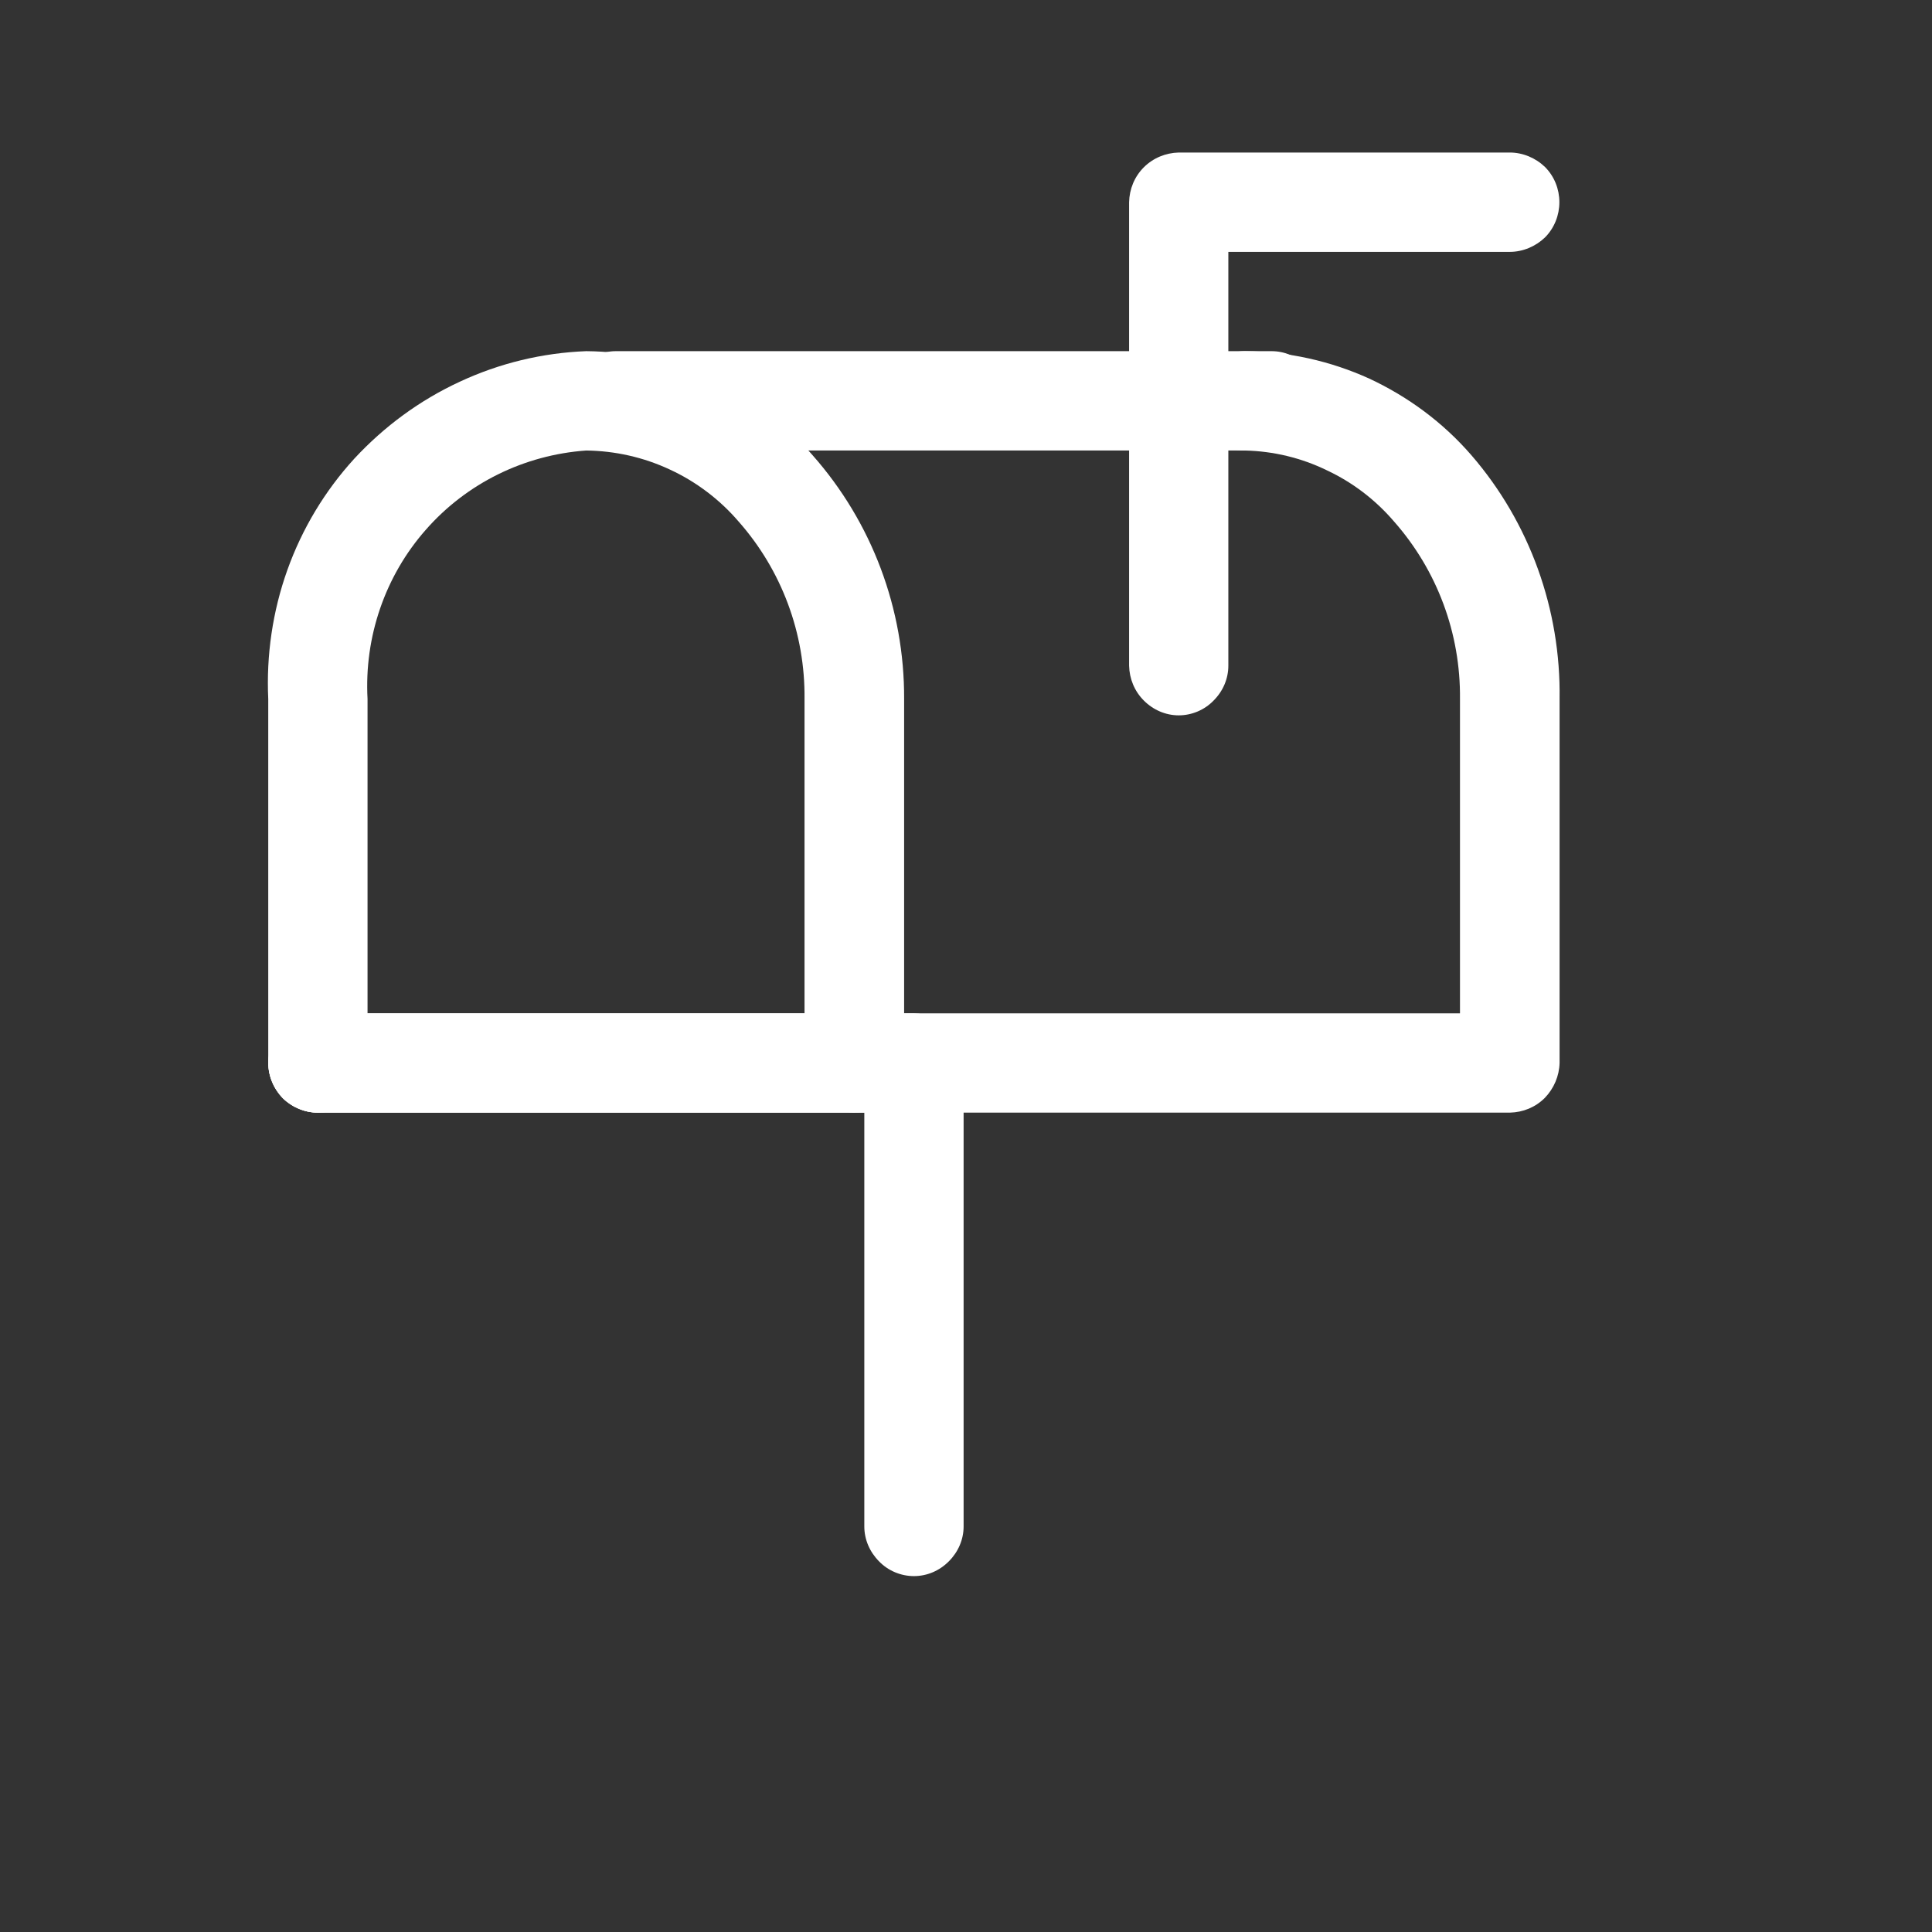 <svg width="38" height="38" viewBox="0 0 38 38" fill="none" xmlns="http://www.w3.org/2000/svg">
<rect x="0" y="0" width="38" height="38" fill="#333333" stroke="none"/>
<mask id="mask0_1926_12115" style="mask-type:luminance" maskUnits="userSpaceOnUse" x="3" y="2" width="32" height="32">
<path d="M3 34H35V2H3V34Z" fill="white"/>
</mask>
<g mask="url(#mask0_1926_12115)">
<path fill-rule="evenodd" clip-rule="evenodd" d="M8.376 10.419C9.181 9.501 10.316 8.947 11.53 8.861C12.097 8.868 12.658 8.993 13.179 9.237C13.693 9.475 14.155 9.825 14.524 10.254C15.376 11.217 15.837 12.458 15.824 13.746V20.907C15.831 21.165 15.936 21.409 16.114 21.594C16.299 21.779 16.543 21.878 16.8 21.884C17.058 21.878 17.308 21.779 17.493 21.594C17.671 21.409 17.777 21.165 17.783 20.907V13.746C17.79 11.977 17.15 10.274 15.982 8.953C15.428 8.313 14.742 7.805 13.977 7.455C13.205 7.099 12.374 6.914 11.53 6.907C10.665 6.94 9.821 7.145 9.043 7.508C8.258 7.871 7.558 8.386 6.971 9.019C6.391 9.653 5.942 10.399 5.652 11.211C5.362 12.023 5.236 12.887 5.276 13.746V20.907C5.276 21.165 5.382 21.416 5.566 21.601C5.744 21.779 5.995 21.884 6.252 21.884C6.516 21.884 6.76 21.779 6.945 21.601C7.13 21.416 7.229 21.165 7.229 20.907V13.746C7.163 12.531 7.572 11.33 8.376 10.419Z" fill="white"/>
<path fill-rule="evenodd" clip-rule="evenodd" d="M30.385 21.594C30.563 21.409 30.668 21.165 30.675 20.907V13.746C30.701 11.99 30.088 10.28 28.94 8.953C28.386 8.313 27.7 7.805 26.935 7.448C26.169 7.099 25.332 6.914 24.487 6.907C24.23 6.907 23.979 7.013 23.795 7.191C23.616 7.376 23.511 7.627 23.511 7.884C23.511 8.141 23.616 8.392 23.795 8.577C23.979 8.755 24.23 8.861 24.487 8.861C25.048 8.874 25.596 9.006 26.097 9.25C26.605 9.488 27.053 9.831 27.416 10.254C28.267 11.217 28.729 12.458 28.716 13.746V19.931H6.254C5.997 19.931 5.746 20.03 5.568 20.214C5.383 20.399 5.278 20.65 5.278 20.907C5.278 21.165 5.383 21.416 5.568 21.601C5.746 21.779 5.997 21.884 6.254 21.884H29.699C29.956 21.878 30.2 21.779 30.385 21.594Z" fill="white"/>
<path fill-rule="evenodd" clip-rule="evenodd" d="M18.953 30.024V20.908C18.953 20.65 18.847 20.406 18.662 20.221C18.478 20.037 18.234 19.937 17.976 19.931H6.254C5.997 19.931 5.746 20.037 5.561 20.215C5.383 20.399 5.278 20.65 5.278 20.908C5.278 21.165 5.383 21.416 5.561 21.601C5.746 21.779 5.997 21.885 6.254 21.885H17V30.024C17 30.281 17.106 30.525 17.29 30.71C17.468 30.895 17.719 31 17.976 31C18.234 31 18.478 30.895 18.662 30.71C18.847 30.525 18.953 30.281 18.953 30.024Z" fill="white"/>
<path fill-rule="evenodd" clip-rule="evenodd" d="M11.422 8.577C11.607 8.755 11.857 8.861 12.114 8.861H25.011C25.268 8.861 25.512 8.755 25.697 8.577C25.882 8.392 25.987 8.141 25.987 7.884C25.987 7.627 25.882 7.376 25.697 7.191C25.512 7.013 25.268 6.907 25.011 6.907H12.114C11.857 6.907 11.607 7.013 11.422 7.191C11.244 7.376 11.138 7.627 11.138 7.884C11.138 8.141 11.244 8.392 11.422 8.577Z" fill="white"/>
<path fill-rule="evenodd" clip-rule="evenodd" d="M22.498 13.779C22.683 13.964 22.927 14.07 23.184 14.07C23.441 14.07 23.692 13.964 23.87 13.779C24.055 13.594 24.16 13.35 24.16 13.093V4.954H29.695C29.952 4.954 30.203 4.848 30.388 4.67C30.572 4.485 30.671 4.234 30.671 3.977C30.671 3.719 30.572 3.469 30.388 3.284C30.203 3.106 29.952 3 29.695 3H23.184C22.927 3.007 22.683 3.106 22.498 3.29C22.313 3.475 22.214 3.719 22.208 3.977V13.093C22.214 13.35 22.313 13.594 22.498 13.779Z" fill="white"/>
</g>
</svg>
